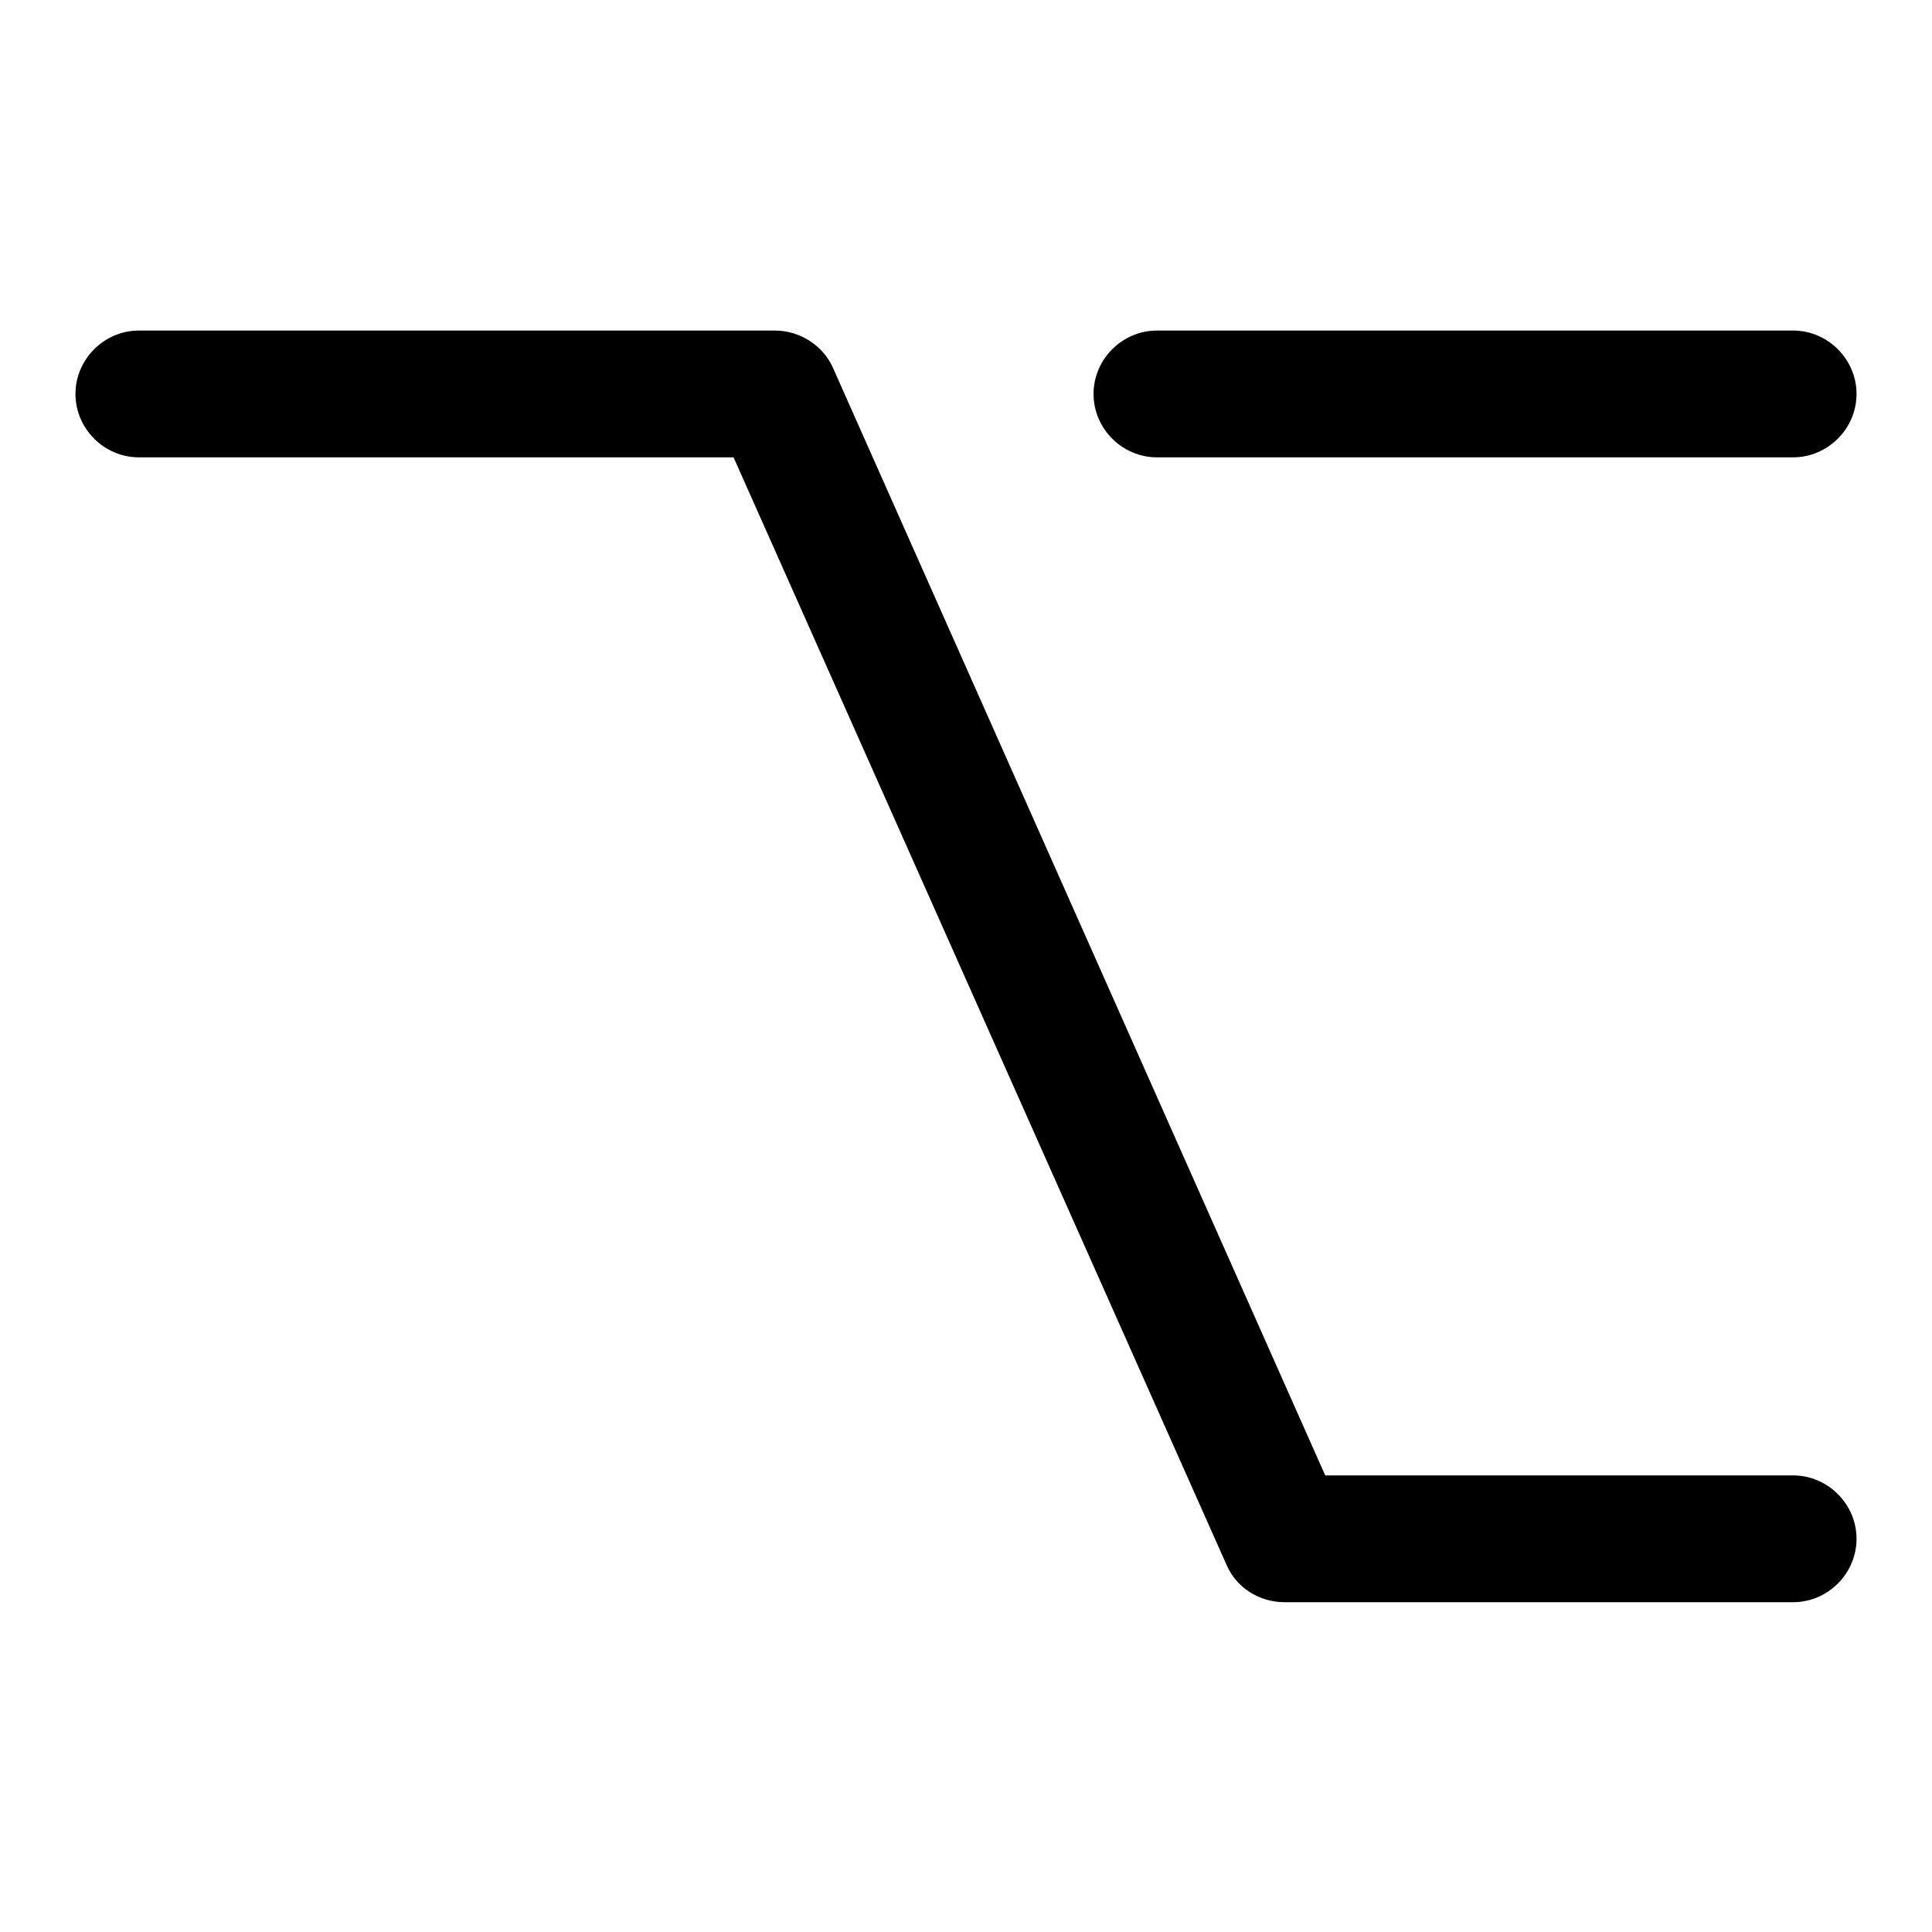 <?xml version="1.0" encoding="utf-8"?>
<!-- Svg Vector Icons : http://www.onlinewebfonts.com/icon -->
<!DOCTYPE svg PUBLIC "-//W3C//DTD SVG 1.1//EN" "http://www.w3.org/Graphics/SVG/1.1/DTD/svg11.dtd">
<svg version="1.1" xmlns="http://www.w3.org/2000/svg" xmlns:xlink="http://www.w3.org/1999/xlink" x="0px" y="0px" viewBox="0 0 256 256" enable-background="new 0 0 256 256" xml:space="preserve">
<g><g><g><path fill="#000000" d="M237.6,212.3h-67.4c-3.3,0-6.4-1.9-7.7-5L97.2,60.6H18.4c-4.6,0-8.4-3.8-8.4-8.4s3.8-8.4,8.4-8.4h84.3c3.3,0,6.4,2,7.7,5l65.2,146.7h62c4.6,0,8.4,3.8,8.4,8.4S242.2,212.3,237.6,212.3z"/><path fill="#000000" d="M237.6,60.6h-84.3c-4.6,0-8.4-3.8-8.4-8.4s3.8-8.4,8.4-8.4h84.3c4.6,0,8.4,3.8,8.4,8.4S242.2,60.6,237.6,60.6z"/></g></g></g>
</svg>